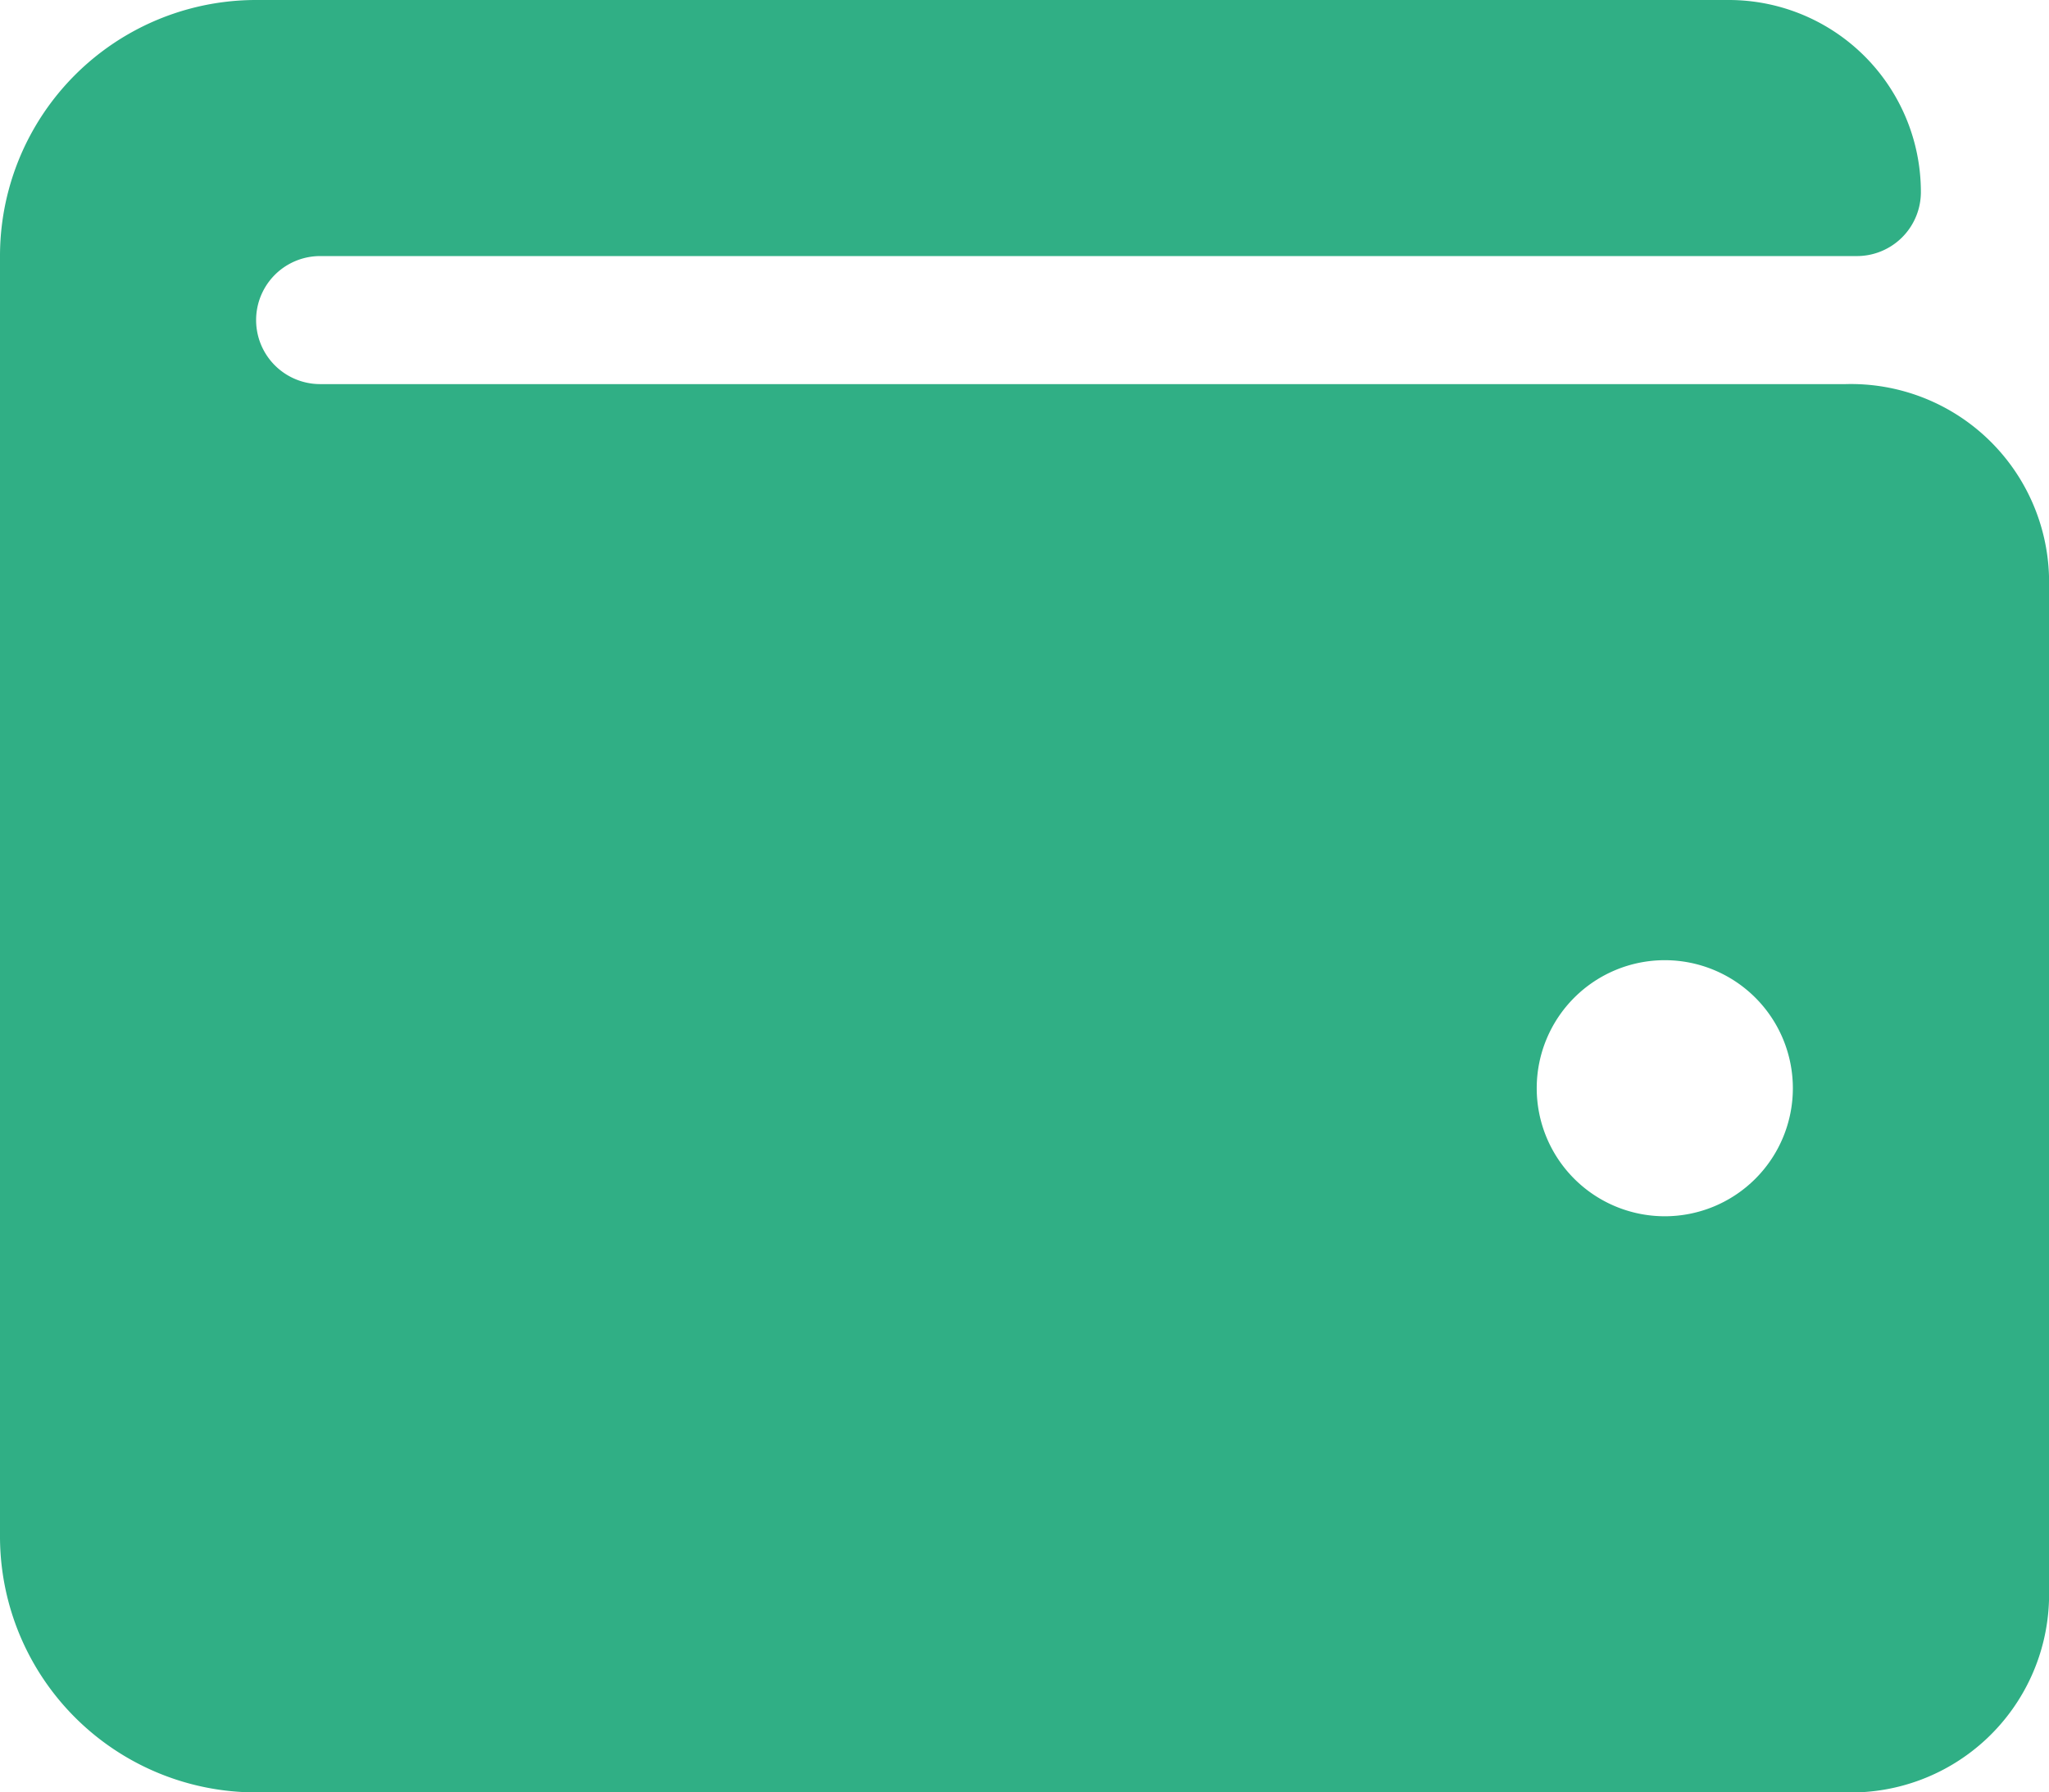 <svg xmlns="http://www.w3.org/2000/svg" width="42.286" height="37" viewBox="0 0 42.286 37">
  <path id="Icon_awesome-wallet" data-name="Icon awesome-wallet" d="M38.09,10.179H6.607a1.321,1.321,0,0,1,0-2.643H38.321a1.321,1.321,0,0,0,1.321-1.321A3.964,3.964,0,0,0,35.679,2.25H5.286A5.285,5.285,0,0,0,0,7.536V33.964A5.285,5.285,0,0,0,5.286,39.25h32.8a4.089,4.089,0,0,0,4.2-3.964V14.143A4.089,4.089,0,0,0,38.09,10.179ZM34.357,27.357A2.643,2.643,0,1,1,37,24.714,2.643,2.643,0,0,1,34.357,27.357Z" transform="translate(0 -2.25)" fill="#30af85"/>
</svg>
